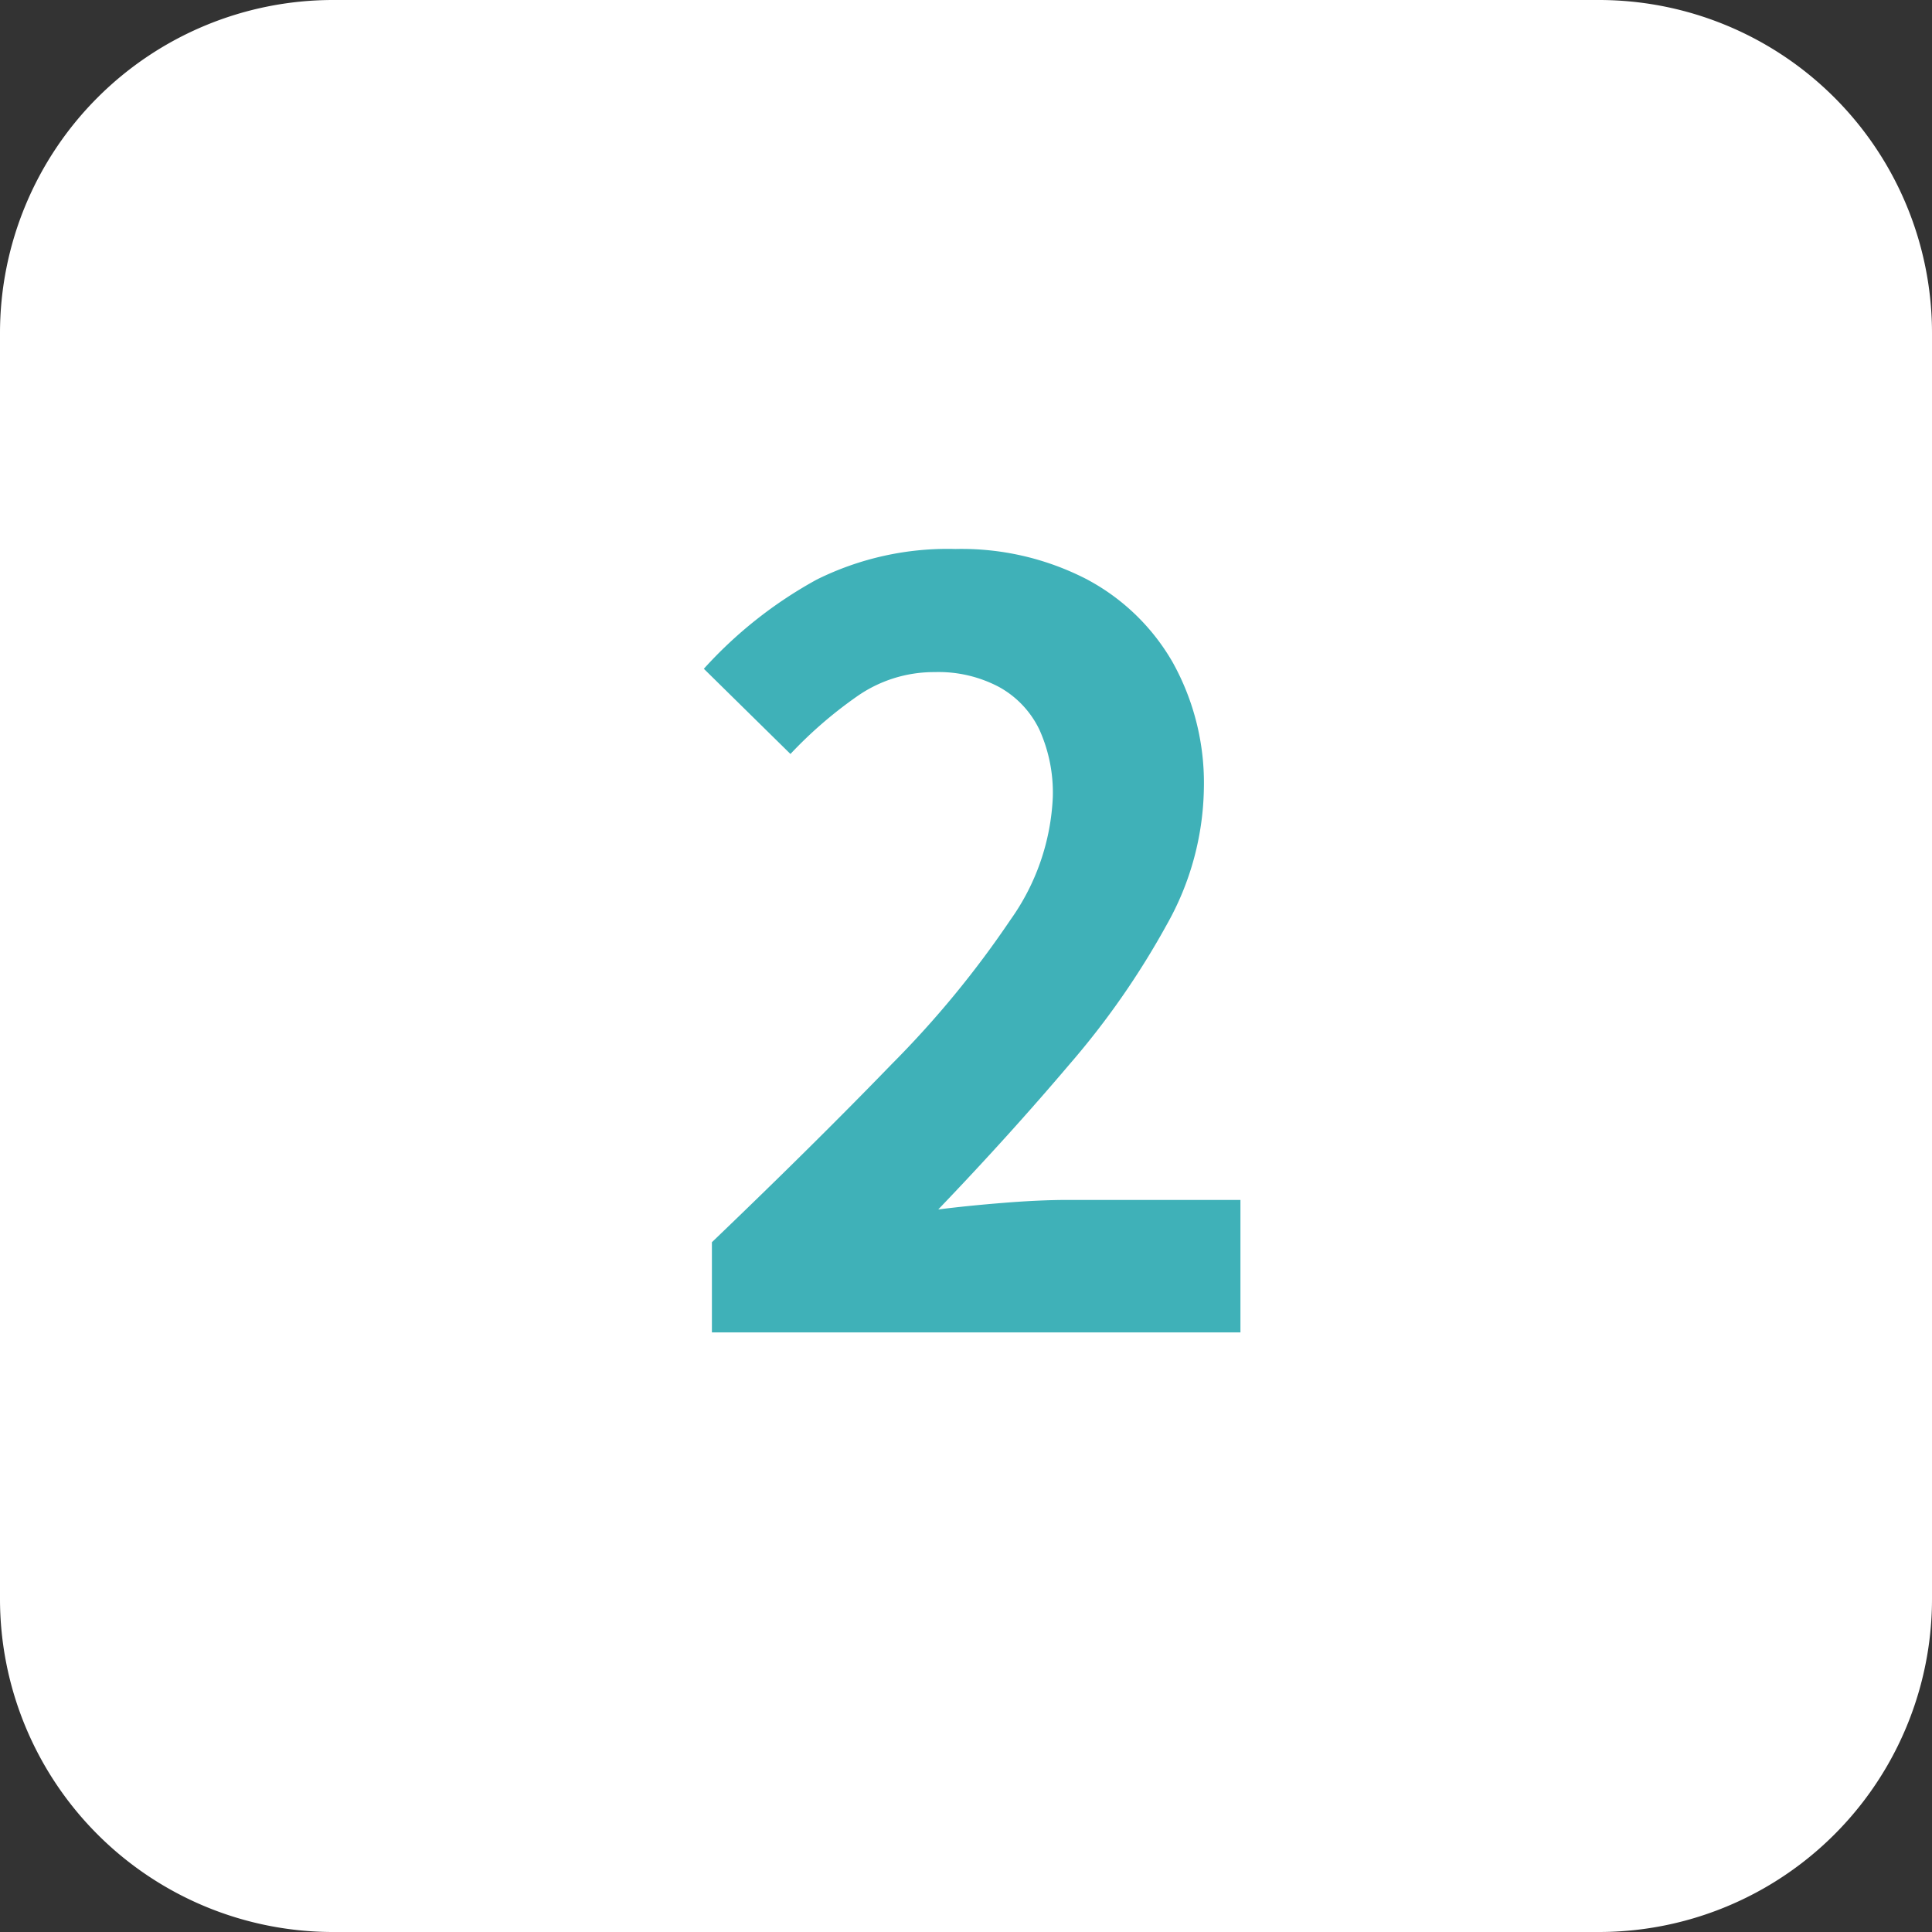 <svg xmlns="http://www.w3.org/2000/svg" width="58" height="58" viewBox="0 0 58 58">
  <rect x="0" y="0" width="58" height="58" fill="#333333" stroke="none"/>
  <g id="グループ_307" data-name="グループ 307" transform="translate(-5025 -3935.588)">
    <path id="パス_37150" data-name="パス 37150" d="M10,0H48A10,10,0,0,1,58,10V48A10,10,0,0,1,48,58H10A10,10,0,0,1,0,48V10A10,10,0,0,1,10,0Z" transform="translate(5025 3935.588)" fill="#fff"/>
    <path id="パス_37151" data-name="パス 37151" d="M1.372,0V-2.708q3.085-2.956,5.39-5.338a29.559,29.559,0,0,0,3.575-4.344,6.856,6.856,0,0,0,1.269-3.678,4.6,4.6,0,0,0-.4-2.021A2.888,2.888,0,0,0,10-19.372a3.875,3.875,0,0,0-1.938-.451,4.022,4.022,0,0,0-2.361.748A12.794,12.794,0,0,0,3.73-17.365l-2.6-2.558A12.949,12.949,0,0,1,4.518-22.6a8.83,8.83,0,0,1,4.167-.919,8.192,8.192,0,0,1,3.909.893,6.468,6.468,0,0,1,2.611,2.51,7.447,7.447,0,0,1,.936,3.8,8.576,8.576,0,0,1-1.112,4.071A24.26,24.26,0,0,1,12.1-8.04Q10.29-5.906,8.167-3.691q.9-.114,1.979-.2t1.9-.086h5.193V0Z" transform="translate(5045 3975.588)" fill="#3fb1b8"/>
  </g>
</svg>
